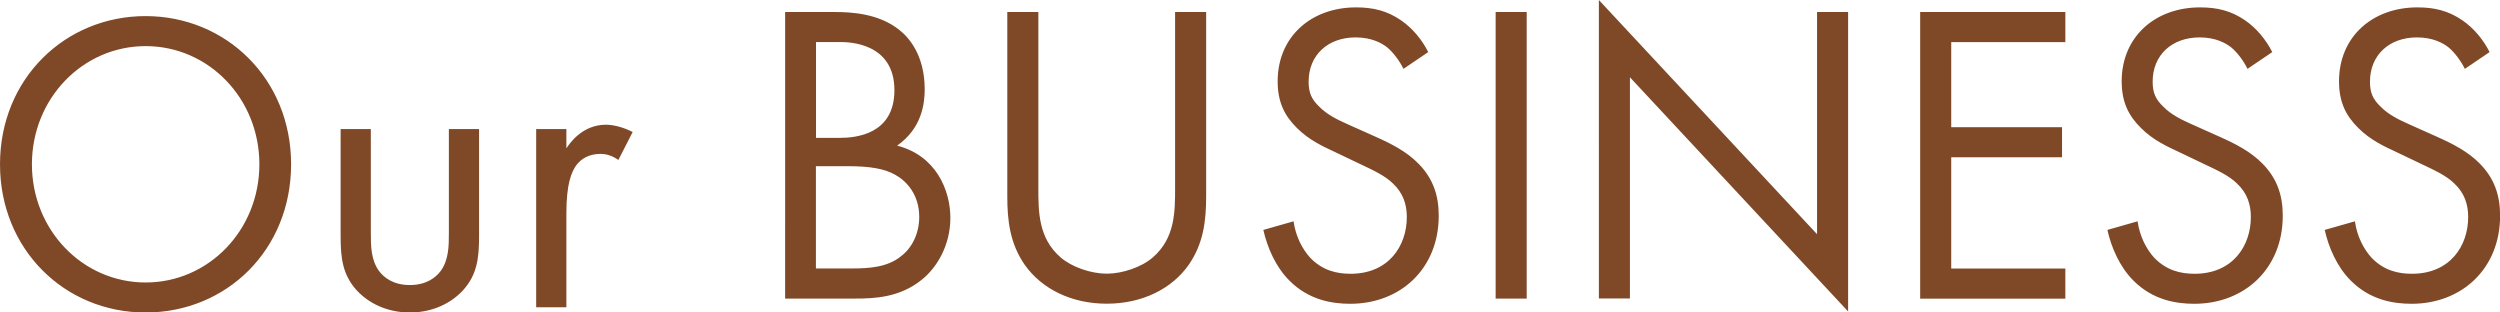 <svg xmlns="http://www.w3.org/2000/svg" viewBox="0 0 264 33"><g data-name="レイヤー 2"><path d="M88.21 1.27c1.64 0 4.61.14 6.78 1.91.93.73 2.66 2.59 2.66 6.26 0 1.5-.31 4.13-2.92 5.94 4.12 1.04 5.63 4.72 5.63 7.62s-1.42 5.26-3.01 6.53c-2.35 1.91-5.05 2-7.09 2h-7.35V1.27h5.32zm-2.04 13.29h2.48c1.73 0 5.8-.36 5.8-5.04 0-4.99-4.78-5.08-5.71-5.08h-2.57v10.12zm0 13.79h3.77c1.9 0 3.77-.14 5.18-1.27 1.15-.86 1.95-2.36 1.95-4.17 0-2.4-1.37-3.81-2.53-4.45-1.11-.64-2.66-.91-5.01-.91h-3.37v10.8zm23.48-8.52c0 2.54 0 5.31 2.35 7.35 1.2 1.04 3.23 1.72 4.87 1.72s3.68-.68 4.87-1.72c2.35-2.04 2.35-4.81 2.35-7.35V1.27h3.28v19.46c0 2.54-.27 4.99-1.86 7.26-1.77 2.5-4.87 4.08-8.64 4.08s-6.87-1.59-8.64-4.08c-1.59-2.27-1.86-4.72-1.86-7.26V1.27h3.28v18.56zM148.2 7.26c-.4-.82-1.06-1.72-1.73-2.27-.58-.45-1.64-1.04-3.32-1.04-2.92 0-4.96 1.86-4.96 4.67 0 1.18.31 1.86 1.11 2.63.89.91 1.99 1.41 3.1 1.91l2.84 1.27c1.73.77 3.32 1.59 4.56 2.86 1.51 1.54 2.13 3.31 2.13 5.49 0 5.58-4.03 9.3-9.35 9.3-1.95 0-4.39-.41-6.42-2.45-1.46-1.45-2.35-3.54-2.75-5.35l3.19-.91c.22 1.59.93 2.95 1.77 3.86 1.28 1.32 2.75 1.68 4.25 1.68 4.03 0 5.94-2.95 5.94-5.99 0-1.36-.4-2.54-1.46-3.54-.84-.82-1.99-1.36-3.54-2.09l-2.66-1.27c-1.15-.54-2.61-1.18-3.94-2.5-1.28-1.27-2.04-2.68-2.04-4.94 0-4.67 3.5-7.8 8.28-7.8 1.82 0 3.28.36 4.74 1.36 1.2.82 2.22 2.04 2.88 3.36l-2.61 1.77zm13.02-5.99v30.26h-3.28V1.27h3.28zm7.62 30.26V0l23.04 24.73V1.27h3.28v31.62L172.12 8.16v23.36h-3.28zM218.1 4.45h-12.05v8.98h11.7v3.18h-11.7v11.75h12.05v3.18h-15.33V1.27h15.33v3.18zm19.23 2.81c-.4-.82-1.06-1.72-1.73-2.27-.58-.45-1.64-1.04-3.32-1.04-2.92 0-4.96 1.86-4.96 4.67 0 1.18.31 1.86 1.11 2.63.89.91 1.99 1.41 3.1 1.91l2.84 1.27c1.73.77 3.32 1.59 4.56 2.86 1.51 1.54 2.13 3.31 2.13 5.49 0 5.58-4.03 9.3-9.35 9.3-1.95 0-4.39-.41-6.42-2.45-1.46-1.45-2.35-3.54-2.75-5.35l3.19-.91c.22 1.59.93 2.95 1.77 3.86 1.28 1.32 2.75 1.68 4.25 1.68 4.03 0 5.94-2.95 5.94-5.99 0-1.36-.4-2.54-1.46-3.54-.84-.82-1.99-1.36-3.54-2.09l-2.66-1.27c-1.15-.54-2.61-1.18-3.94-2.5-1.28-1.27-2.04-2.68-2.04-4.94 0-4.67 3.5-7.8 8.28-7.8 1.82 0 3.28.36 4.74 1.36 1.2.82 2.21 2.04 2.88 3.36l-2.61 1.77zm22.95 0c-.4-.82-1.06-1.72-1.73-2.27-.58-.45-1.64-1.04-3.32-1.04-2.92 0-4.96 1.86-4.96 4.67 0 1.18.31 1.86 1.11 2.63.89.91 1.99 1.41 3.1 1.91l2.84 1.27c1.73.77 3.32 1.59 4.56 2.86 1.51 1.54 2.13 3.31 2.13 5.49 0 5.58-4.03 9.3-9.35 9.3-1.95 0-4.39-.41-6.42-2.45-1.46-1.45-2.35-3.54-2.75-5.35l3.19-.91c.22 1.59.93 2.95 1.77 3.86 1.28 1.32 2.75 1.68 4.25 1.68 4.03 0 5.94-2.95 5.94-5.99 0-1.36-.4-2.54-1.46-3.54-.84-.82-1.99-1.36-3.54-2.09l-2.66-1.27c-1.15-.54-2.61-1.18-3.94-2.5-1.28-1.27-2.04-2.68-2.04-4.94 0-4.67 3.5-7.8 8.28-7.8 1.82 0 3.28.36 4.74 1.36 1.2.82 2.22 2.04 2.88 3.36l-2.61 1.77zM0 17.35C0 8.32 6.87 1.7 15.37 1.7s15.37 6.62 15.37 15.65S23.92 33 15.37 33 0 26.33 0 17.35zm3.37 0c0 6.94 5.36 12.48 12.01 12.48s12.01-5.53 12.01-12.48S22.03 4.87 15.38 4.87 3.37 10.41 3.37 17.35zm35.79 7.26c0 1.32 0 2.86.89 4.04.49.64 1.46 1.45 3.23 1.45s2.75-.82 3.23-1.45c.89-1.18.89-2.72.89-4.04V13.63h3.19v11.34c0 2.31-.22 4.04-1.68 5.67C47.27 32.41 45.1 33 43.28 33s-3.99-.59-5.63-2.36c-1.46-1.63-1.68-3.36-1.68-5.67V13.63h3.19v10.98zm17.46-10.98h3.19v2.04c.31-.5 1.68-2.5 4.16-2.5.97 0 2.04.36 2.84.77l-1.51 2.95c-.71-.5-1.37-.64-1.86-.64-1.28 0-2.08.54-2.57 1.18-.53.73-1.06 2-1.06 5.08v9.94h-3.19V13.63z" fill="#7f4928" data-name="レイヤー 5"/></g></svg>